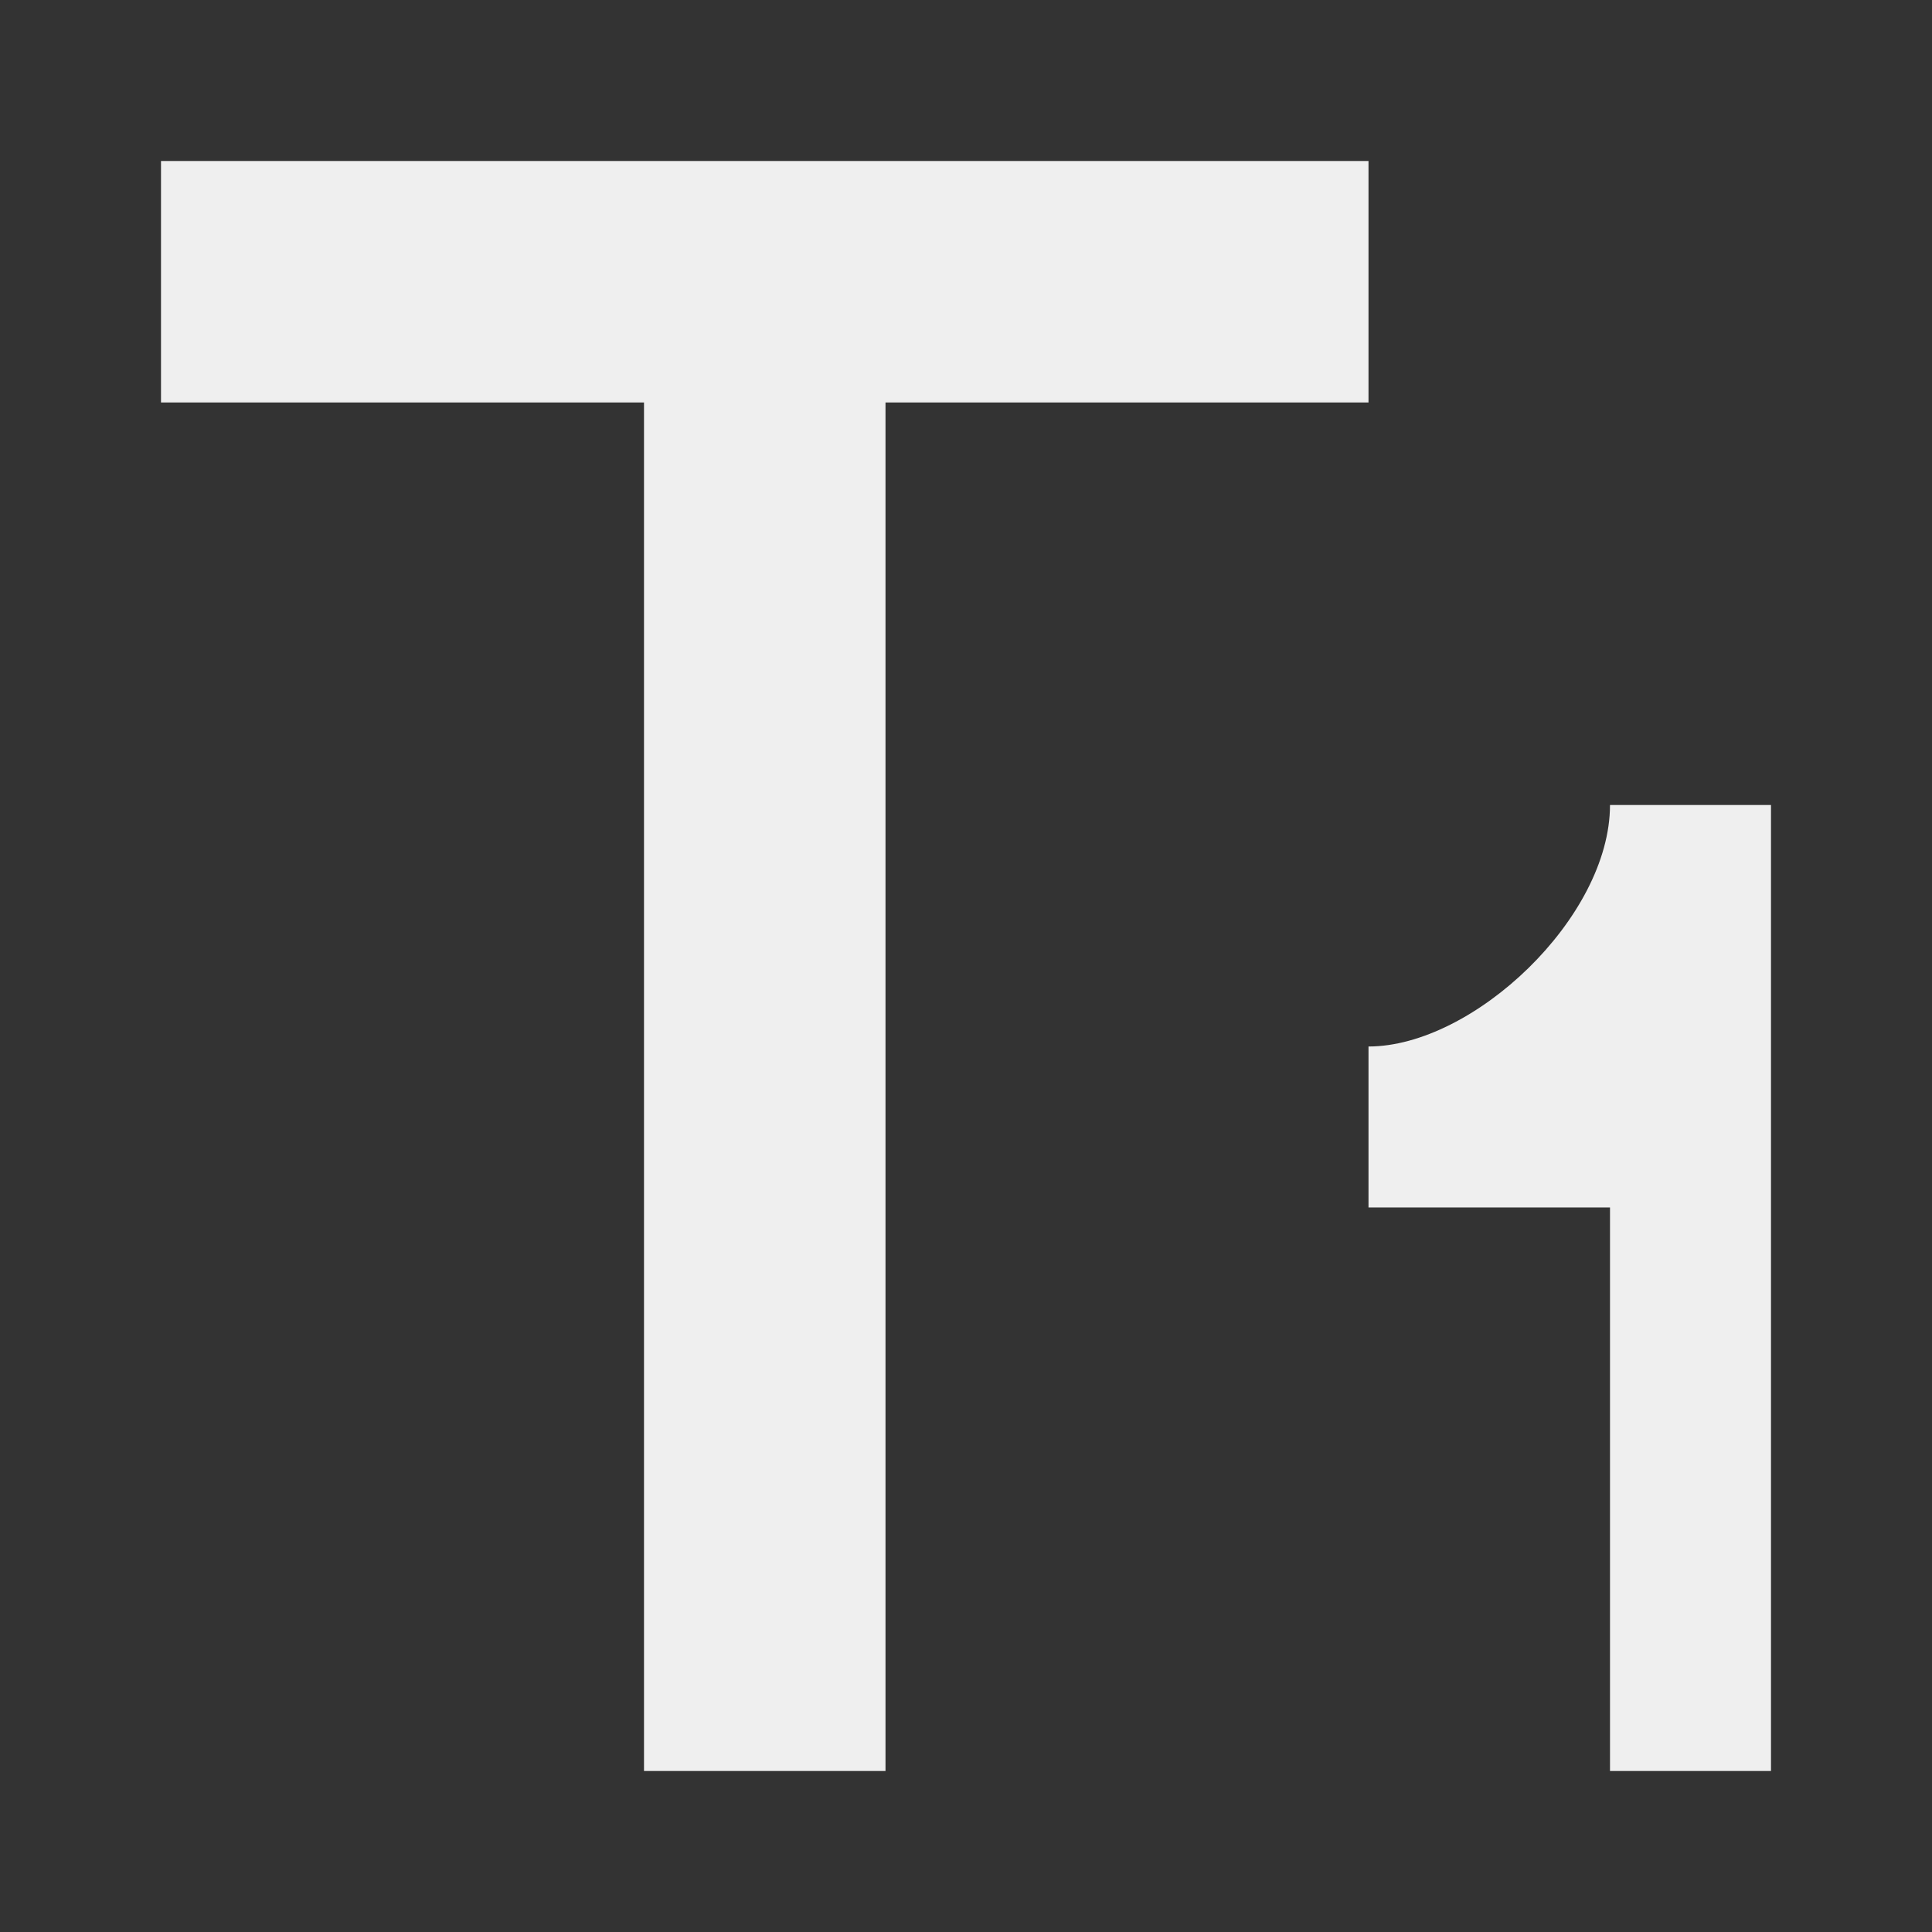 <svg viewBox="0 0 24 24" xmlns="http://www.w3.org/2000/svg"><rect x="0" y="0" width="24" height="24" fill="#333333" stroke="none"/><path d="m2 2v3h6v17h3v-17h6v-3zm18 8c0 1.4-1.7 3-3 3v2h3v7h2v-12z" fill="#efefef"/></svg>